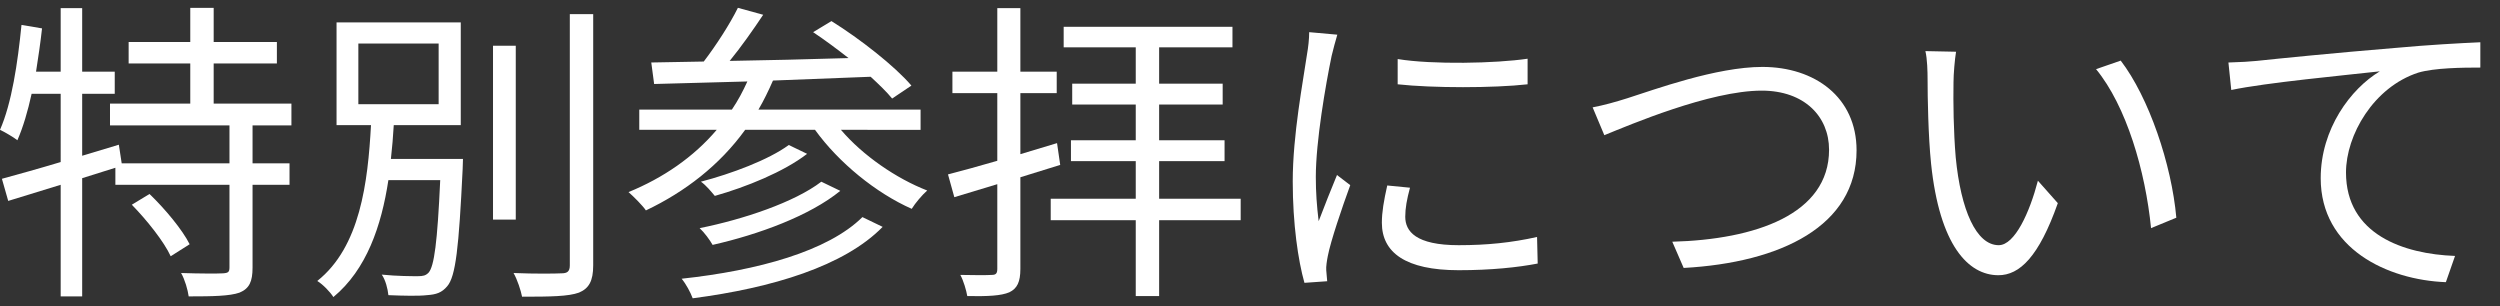 <?xml version="1.0" encoding="utf-8"?>
<!-- Generator: Adobe Illustrator 16.0.4, SVG Export Plug-In . SVG Version: 6.00 Build 0)  -->
<!DOCTYPE svg PUBLIC "-//W3C//DTD SVG 1.1//EN" "http://www.w3.org/Graphics/SVG/1.1/DTD/svg11.dtd">
<svg version="1.1" id="レイヤー_1" xmlns="http://www.w3.org/2000/svg" xmlns:xlink="http://www.w3.org/1999/xlink" x="0px"
	 y="0px" width="147px" height="18px" viewBox="0 0 147 18" enable-background="new 0 0 147 18" xml:space="preserve">
<rect x="0" y="0" width="147" height="18" fill="#333333" stroke="none"/>
<path fill="#FFFFFF" d="M14.85,7.373v2.23h2.174v1.264H14.85v4.87c0,0.817-0.186,1.228-0.762,1.468
	c-0.576,0.204-1.561,0.223-2.993,0.223c-0.055-0.39-0.222-0.984-0.446-1.375c1.134,0.038,2.138,0.038,2.454,0.019
	c0.316-0.019,0.39-0.074,0.39-0.353v-4.852H6.784V9.864l-1.952,0.613v6.95H3.568v-6.561l-3.085,0.948l-0.371-1.301
	c0.948-0.26,2.156-0.594,3.456-0.985V5.515H1.859C1.636,6.537,1.357,7.485,1.022,8.247C0.818,8.08,0.279,7.764,0,7.635
	c0.688-1.562,1.041-3.922,1.264-6.17l1.208,0.204c-0.093,0.854-0.223,1.71-0.353,2.546h1.449V0.479h1.264v3.736h1.915v1.3H4.832
	v3.643l2.156-0.649l0.168,1.096h6.337v-2.23H6.468V6.092h4.72V3.73H7.564V2.468h3.624V0.461h1.376v2.007h3.717V3.73h-3.717v2.361
	h4.572v1.281H14.85z M8.791,11.406c0.911,0.874,1.933,2.102,2.36,2.955l-1.115,0.706c-0.39-0.854-1.394-2.118-2.286-3.029
	L8.791,11.406z"/>
<path fill="#FFFFFF" d="M27.223,9.345c0,0-0.019,0.427-0.019,0.594c-0.223,4.628-0.408,6.319-0.91,6.895
	c-0.316,0.372-0.632,0.483-1.19,0.521c-0.464,0.056-1.375,0.038-2.267,0c-0.037-0.371-0.167-0.892-0.39-1.208
	c0.91,0.093,1.784,0.093,2.118,0.093c0.316,0,0.465-0.037,0.632-0.204c0.335-0.372,0.521-1.784,0.688-5.444h-3.048
	c-0.409,2.693-1.283,5.26-3.234,6.875c-0.186-0.297-0.613-0.742-0.948-0.946c2.528-2.008,2.974-5.799,3.16-9.164h-2.026v-6.04h7.304
	v6.04h-3.94c-0.037,0.651-0.093,1.321-0.168,1.99H27.223z M21.071,6.128h4.721V2.561h-4.721V6.128z M30.327,12.912h-1.338V2.69
	h1.338V12.912z M34.88,0.831v14.775c0,0.93-0.26,1.358-0.836,1.599c-0.614,0.224-1.654,0.241-3.346,0.241
	c-0.074-0.371-0.278-1.003-0.501-1.393c1.301,0.055,2.471,0.036,2.825,0.018c0.334,0,0.483-0.111,0.483-0.465V0.831H34.88z"/>
<path fill="#FFFFFF" d="M49.447,7.634c1.282,1.506,3.252,2.862,5.073,3.568c-0.297,0.26-0.706,0.743-0.91,1.078
	c-2.1-0.929-4.293-2.713-5.687-4.646h-4.108c-1.505,2.081-3.531,3.643-5.836,4.739c-0.185-0.279-0.724-0.817-1.022-1.078
	c2.045-0.836,3.829-2.062,5.186-3.661h-4.554V6.444h5.446c0.353-0.521,0.65-1.078,0.91-1.654c-2.063,0.057-3.958,0.111-5.482,0.149
	l-0.168-1.265l3.086-0.056c0.724-0.947,1.542-2.212,2.007-3.159l1.487,0.409c-0.595,0.893-1.301,1.896-1.97,2.713
	c2.174-0.037,4.59-0.093,6.988-0.167c-0.688-0.539-1.413-1.078-2.082-1.523l1.078-0.651c1.673,1.041,3.717,2.64,4.702,3.792
	l-1.134,0.762c-0.316-0.391-0.762-0.817-1.263-1.281c-1.915,0.073-3.885,0.147-5.743,0.222c-0.26,0.595-0.539,1.171-0.855,1.71
	h9.534v1.189H49.447z M51.9,13.34c-2.249,2.305-6.486,3.588-11.17,4.2c-0.13-0.353-0.39-0.837-0.65-1.151
	c4.479-0.484,8.605-1.617,10.63-3.624L51.9,13.34z M49.409,11.222c-1.802,1.468-4.795,2.563-7.508,3.178
	c-0.167-0.297-0.483-0.726-0.762-0.985c2.583-0.52,5.576-1.523,7.155-2.731L49.409,11.222z M47.458,9.046
	c-1.375,1.061-3.587,1.952-5.427,2.473c-0.204-0.242-0.52-0.632-0.818-0.836c1.785-0.466,3.978-1.282,5.167-2.157L47.458,9.046z"/>
<path fill="#FFFFFF" d="M59.998,10.423v5.389c0,0.762-0.186,1.153-0.65,1.375c-0.484,0.204-1.227,0.242-2.472,0.223
	c-0.056-0.334-0.223-0.909-0.409-1.245c0.836,0.019,1.598,0.019,1.84,0c0.241,0,0.334-0.073,0.334-0.353V10.83l-2.527,0.764
	l-0.372-1.339c0.799-0.204,1.803-0.483,2.899-0.8V5.478h-2.639V4.215h2.639V0.479h1.357v3.736h2.137v1.263h-2.137v3.587l2.156-0.65
	l0.186,1.282L59.998,10.423z M72.952,12.949h-4.795v4.46h-1.375v-4.46h-5v-1.264h5V9.474h-3.81V8.247h3.81V6.146h-3.736V4.921h3.736
	V2.783h-4.238V1.575h9.925v1.208h-4.312v2.138h3.736v1.226h-3.736v2.101h3.847v1.227h-3.847v2.212h4.795V12.949z"/>
<path fill="#FFFFFF" d="M78.3,3.285c-0.354,1.709-0.93,5.036-0.93,7.118c0,0.91,0.057,1.691,0.167,2.603
	c0.315-0.836,0.763-1.951,1.078-2.715l0.78,0.596c-0.483,1.319-1.152,3.29-1.319,4.163c-0.056,0.278-0.11,0.632-0.093,0.837
	c0.019,0.204,0.037,0.464,0.056,0.649l-1.338,0.094c-0.372-1.32-0.688-3.457-0.688-5.967c0-2.731,0.613-5.909,0.836-7.452
	c0.076-0.428,0.131-0.91,0.131-1.32l1.654,0.148C78.542,2.355,78.375,2.95,78.3,3.285 M82.629,12.744
	c0,0.855,0.614,1.673,3.142,1.673c1.673,0,3.104-0.148,4.608-0.483l0.038,1.562c-1.171,0.225-2.732,0.392-4.646,0.392
	c-3.123,0-4.517-1.041-4.517-2.788c0-0.632,0.112-1.283,0.316-2.194l1.338,0.131C82.722,11.724,82.629,12.243,82.629,12.744
	 M89.823,3.452v1.505c-1.989,0.225-5.595,0.225-7.64,0V3.472C84.209,3.806,87.964,3.73,89.823,3.452"/>
<path fill="#FFFFFF" d="M95.691,5.775c1.58-0.502,5.223-1.84,7.936-1.84c3.086,0,5.539,1.784,5.539,4.906
	c0,4.442-4.442,6.598-10.166,6.914l-0.67-1.542c4.869-0.13,9.219-1.599,9.219-5.409c0-1.951-1.449-3.475-3.959-3.475
	c-3.047,0-7.787,2.024-9.256,2.62l-0.687-1.636C94.316,6.184,94.985,5.999,95.691,5.775"/>
<path fill="#FFFFFF" d="M114.866,4.846c-0.019,1.172,0,2.862,0.13,4.405c0.299,3.104,1.209,5.166,2.528,5.166
	c0.948,0,1.821-1.932,2.305-3.791l1.171,1.32c-1.115,3.159-2.248,4.237-3.494,4.237c-1.766,0-3.457-1.747-3.959-6.562
	c-0.166-1.616-0.205-3.883-0.205-4.962c0-0.427-0.018-1.208-0.129-1.654l1.803,0.037C114.941,3.489,114.866,4.363,114.866,4.846
	 M127.968,12.801l-1.486,0.613c-0.334-3.364-1.449-7.174-3.234-9.348l1.45-0.502C126.351,5.72,127.69,9.659,127.968,12.801"/>
<path fill="#FFFFFF" d="M132.685,3.582c1.207-0.13,4.721-0.482,8.14-0.762c2.026-0.185,3.772-0.279,5.019-0.335v1.488
	c-1.06,0-2.694,0.018-3.643,0.296c-2.639,0.855-4.256,3.68-4.256,5.874c0,3.642,3.382,4.794,6.412,4.906l-0.539,1.543
	c-3.439-0.131-7.36-1.971-7.36-6.114c0-2.9,1.765-5.26,3.476-6.283c-1.988,0.223-6.728,0.669-8.735,1.097l-0.167-1.616
	C131.737,3.656,132.332,3.619,132.685,3.582"/>
</svg>

